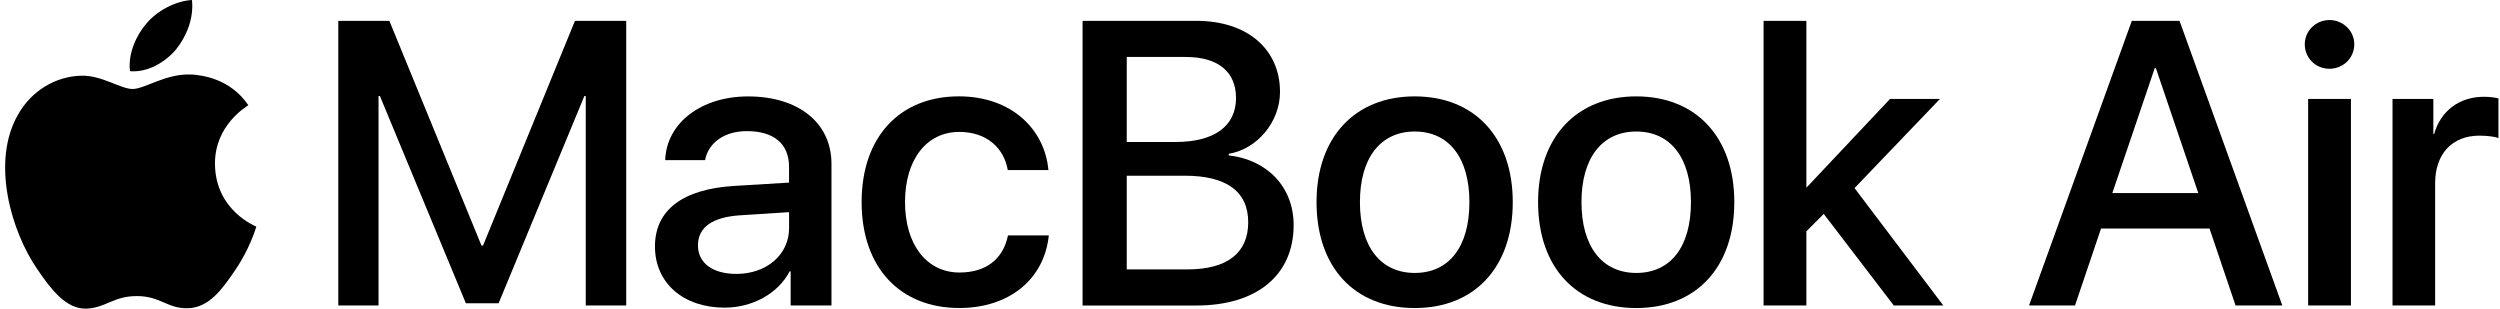 <svg width="486" height="60" viewBox="0 0 486 60" fill="none" xmlns="http://www.w3.org/2000/svg">
<path d="M121.73 59.384H113.869V18.662H113.604L96.928 58.96H90.566L73.852 18.662H73.587V59.384H65.764V4.053H75.692L93.596 47.728H93.906L111.771 4.053H121.738V59.384H121.73Z" fill="black"/>
<path d="M127.324 47.916C127.324 40.82 132.731 36.761 142.698 36.147L153.391 35.496V32.429C153.391 27.945 150.437 25.491 145.189 25.491C140.857 25.491 137.714 27.718 137.063 31.126H129.316C129.543 23.954 136.291 18.744 145.416 18.744C155.231 18.744 161.638 23.878 161.638 31.853V59.382H153.702V52.748H153.512C151.248 57.08 146.265 59.806 140.857 59.806C132.883 59.806 127.324 55.05 127.324 47.924V47.916ZM153.399 44.349V41.244L143.849 41.857C138.479 42.206 135.685 44.197 135.685 47.689C135.685 51.18 138.6 53.248 143.159 53.248C148.991 53.248 153.399 49.529 153.399 44.349Z" fill="black"/>
<path d="M195.914 33.081C195.187 28.825 191.885 25.644 186.478 25.644C180.154 25.644 175.936 30.976 175.936 39.291C175.936 47.607 180.192 52.976 186.516 52.976C191.612 52.976 194.99 50.447 195.952 45.767H203.889C203.003 54.279 196.217 59.876 186.478 59.876C175.012 59.876 167.499 52.053 167.499 39.284C167.499 26.515 175.012 18.73 186.402 18.73C196.717 18.73 203.116 25.213 203.813 33.066H195.914V33.081Z" fill="black"/>
<path d="M210.451 59.384V4.053H232.61C242.387 4.053 248.832 9.498 248.832 17.859C248.832 23.729 244.387 28.977 238.866 29.901V30.211C246.378 31.052 251.483 36.384 251.483 43.745C251.483 53.484 244.349 59.391 232.58 59.391H210.458L210.451 59.384ZM219.039 27.599H228.589C236.026 27.599 240.282 24.531 240.282 19.048C240.282 13.914 236.753 11.074 230.505 11.074H219.039V27.599ZM230.846 52.371C238.555 52.371 242.652 49.19 242.652 43.207C242.652 37.224 238.434 34.157 230.308 34.157H219.039V52.371H230.846Z" fill="black"/>
<path d="M255.934 39.291C255.934 26.674 263.409 18.737 275.026 18.737C286.644 18.737 294.081 26.674 294.081 39.291C294.081 51.908 286.72 59.883 275.026 59.883C263.333 59.883 255.934 51.984 255.934 39.291ZM285.652 39.291C285.652 30.665 281.661 25.568 275.026 25.568C268.392 25.568 264.371 30.665 264.371 39.291C264.371 47.917 268.362 53.059 275.026 53.059C281.691 53.059 285.652 48 285.652 39.291Z" fill="black"/>
<path d="M299.003 39.291C299.003 26.674 306.478 18.737 318.095 18.737C329.713 18.737 337.15 26.674 337.15 39.291C337.15 51.908 329.788 59.883 318.095 59.883C306.402 59.883 299.003 51.984 299.003 39.291ZM328.721 39.291C328.721 30.665 324.729 25.568 318.095 25.568C311.461 25.568 307.44 30.665 307.44 39.291C307.44 47.917 311.431 53.059 318.095 53.059C324.76 53.059 328.721 48 328.721 39.291Z" fill="black"/>
<path d="M367.42 19.238H377.121L360.521 36.565L377.773 59.376H368.147L354.538 41.587L351.16 44.964V59.384H342.837V4.053H351.16V36.452H351.198L367.42 19.238Z" fill="black"/>
<path d="M429.532 44.426H408.441L403.382 59.384H394.445L414.424 4.053H423.701L443.679 59.384H434.591L429.532 44.426ZM410.629 37.527H427.344L419.104 13.255H418.877L410.637 37.527H410.629Z" fill="black"/>
<path d="M448.048 8.612C448.048 5.969 450.229 3.894 452.842 3.894C455.455 3.894 457.674 5.961 457.674 8.612C457.674 11.262 455.531 13.368 452.842 13.368C450.154 13.368 448.048 11.262 448.048 8.612ZM448.7 19.23H457.023V59.376H448.7V19.237V19.23Z" fill="black"/>
<path d="M465.106 19.238H473.043V26.062H473.194C474.459 21.54 478.14 18.814 482.858 18.814C484.047 18.814 485.046 18.965 485.698 19.125V26.834C485.009 26.569 483.547 26.372 481.979 26.372C476.686 26.372 473.391 29.939 473.391 35.611V59.384H465.106V19.238Z" fill="black"/>
<path d="M34.217 9.618C36.285 7.028 37.693 3.552 37.322 0C34.293 0.151 30.597 1.999 28.454 4.589C26.53 6.808 24.834 10.428 25.273 13.836C28.674 14.132 32.074 12.14 34.217 9.618Z" fill="black"/>
<path d="M37.286 14.495C32.348 14.2 28.145 17.298 25.79 17.298C23.434 17.298 19.814 14.639 15.914 14.715C10.832 14.791 6.114 17.661 3.532 22.235C-1.777 31.384 2.131 44.955 7.296 52.4C9.802 56.088 12.824 60.147 16.8 59.996C20.564 59.852 22.033 57.557 26.608 57.557C31.182 57.557 32.5 59.996 36.483 59.92C40.611 59.844 43.193 56.232 45.7 52.544C48.578 48.34 49.752 44.281 49.827 44.062C49.752 43.986 41.868 40.964 41.792 31.891C41.716 24.295 47.987 20.683 48.275 20.456C44.738 15.223 39.209 14.632 37.294 14.48" fill="black"/>
</svg>
